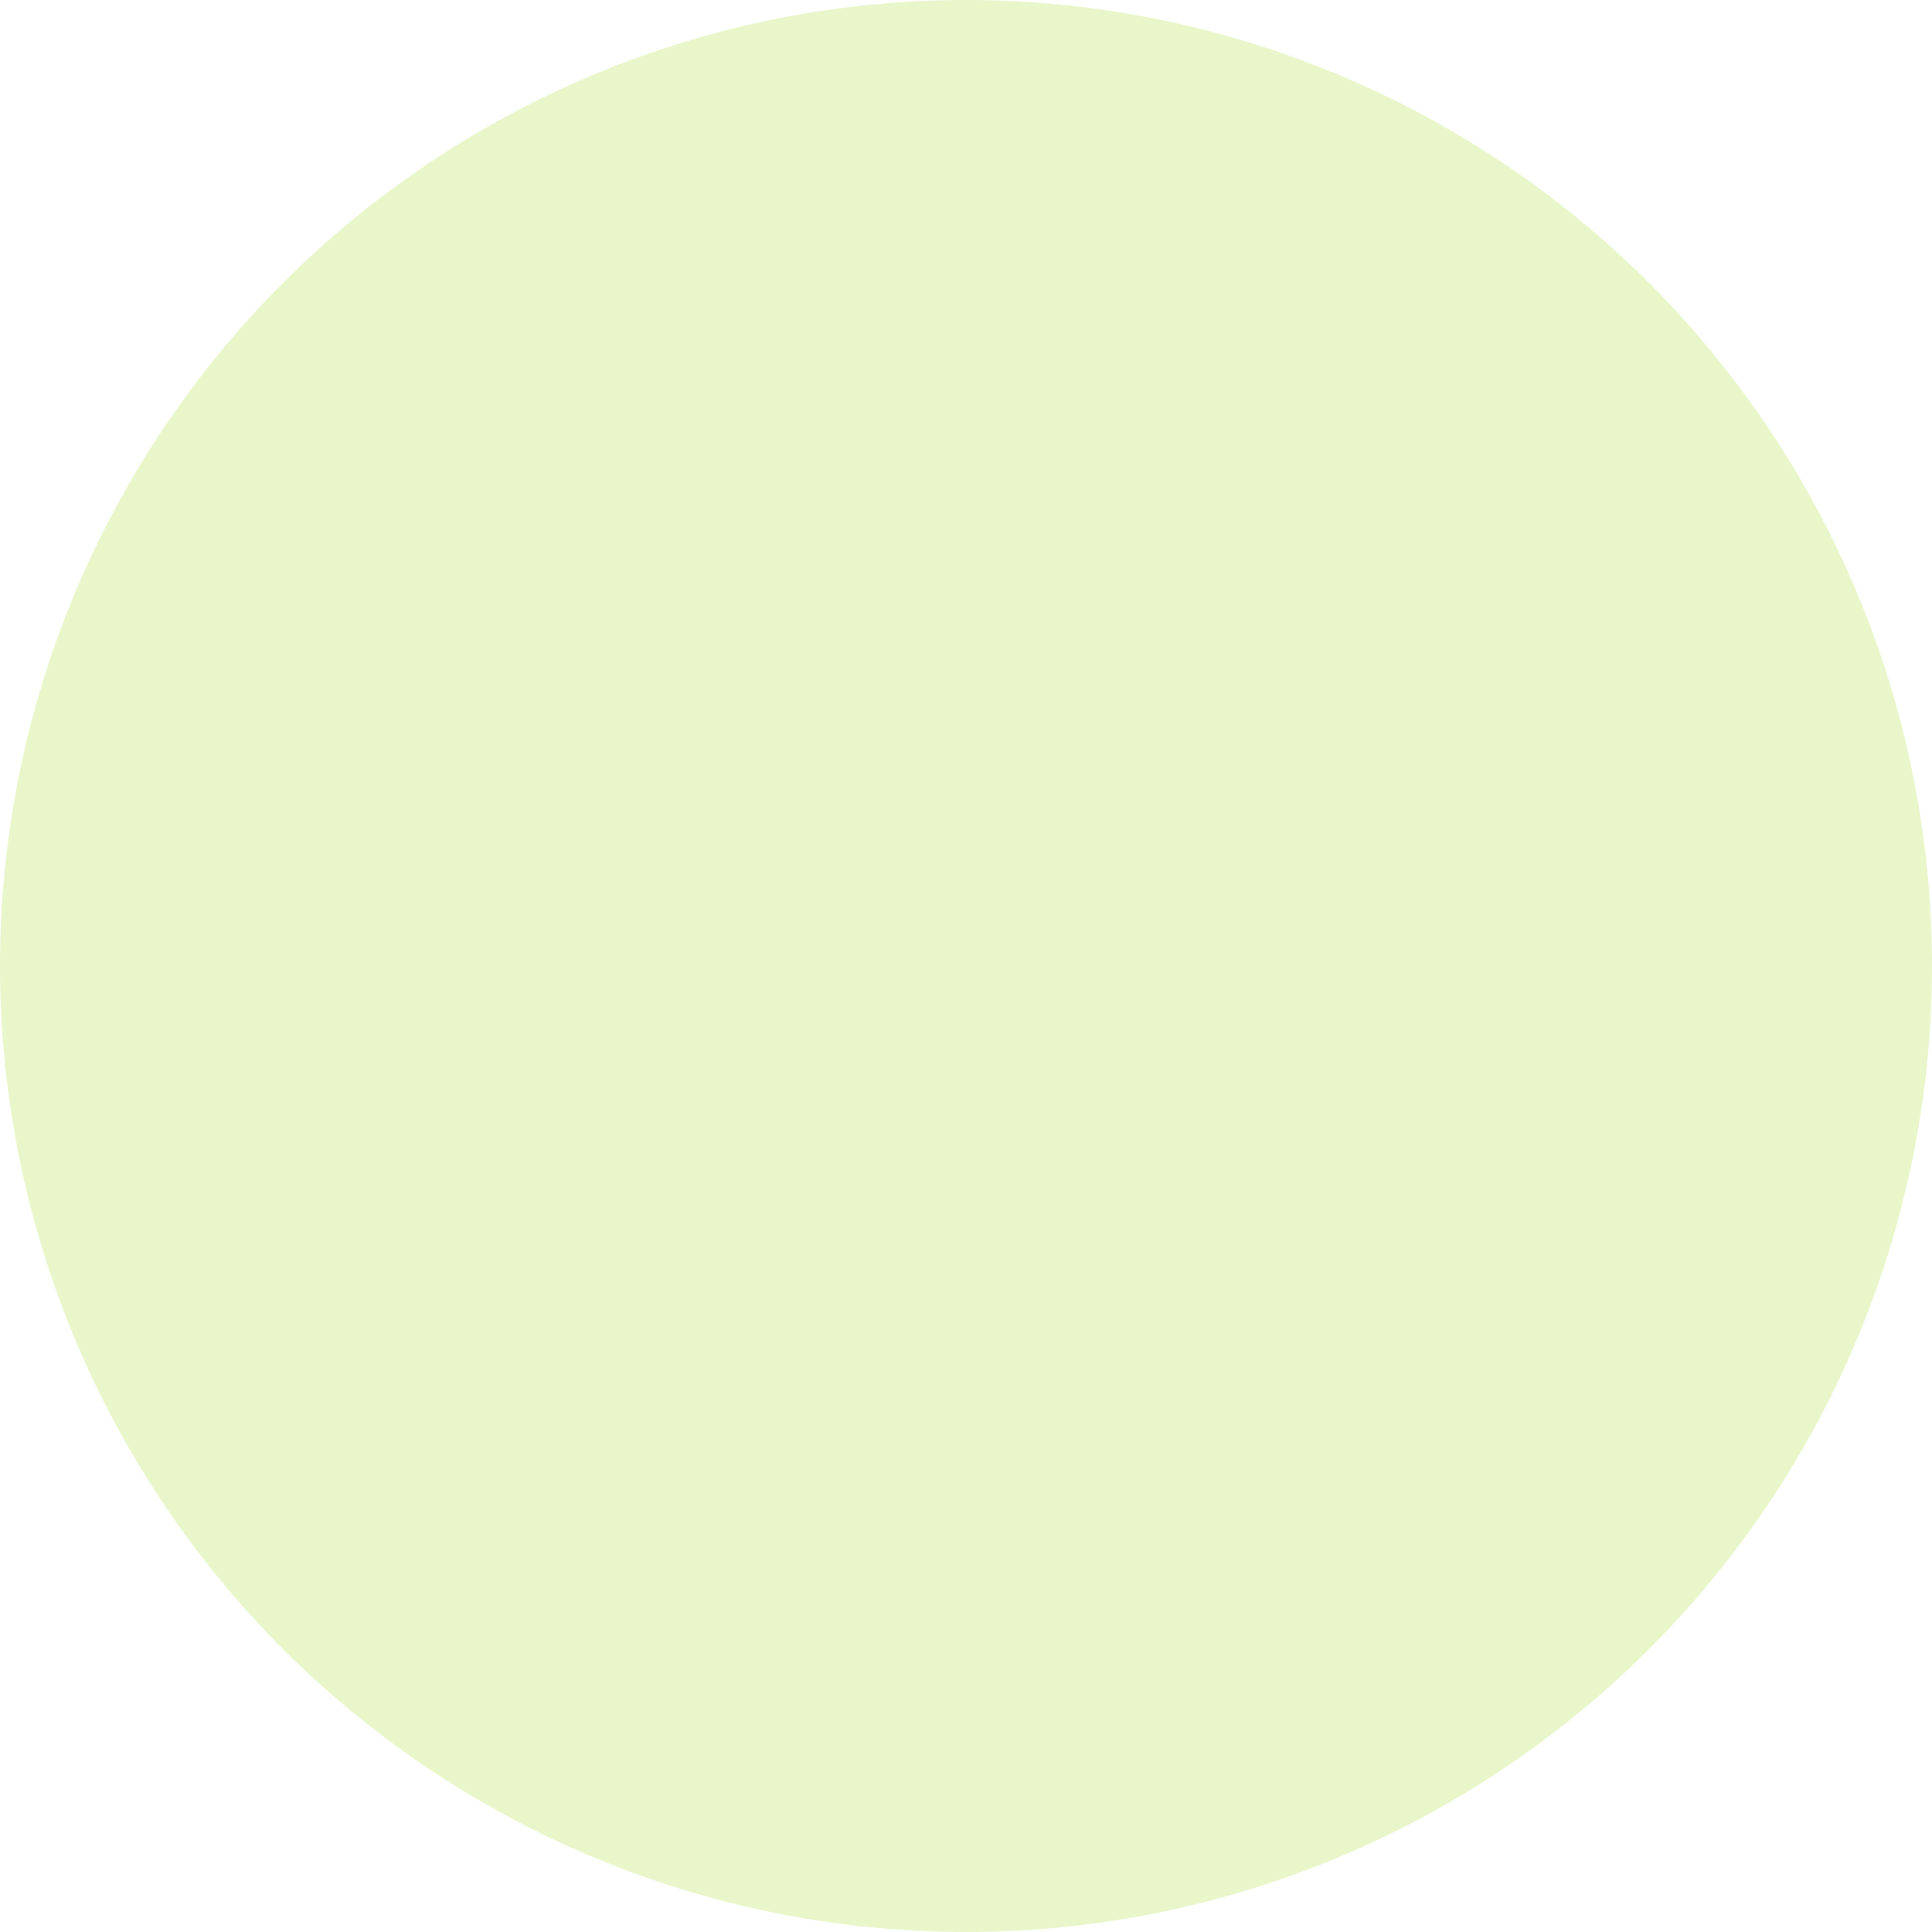 <?xml version="1.0" encoding="UTF-8"?> <svg xmlns="http://www.w3.org/2000/svg" width="1104" height="1104" viewBox="0 0 1104 1104" fill="none"> <path fill-rule="evenodd" clip-rule="evenodd" d="M1104 551.999L1103.97 557.519L1103.89 563.038L1103.75 568.556L1103.56 574.073L1103.31 579.587L1103.01 585.099L1102.65 590.607L1102.23 596.112L1101.77 601.612L1101.24 607.107L1100.66 612.596L1100.03 618.08L1099.34 623.557L1098.6 629.027L1097.8 634.489L1096.95 639.943L1096.04 645.388L1095.08 650.823L1094.07 656.249L1093 661.664L1091.87 667.069L1090.7 672.462L1089.46 677.842L1088.18 683.211L1086.84 688.566L1085.45 693.907L1084 699.235L1082.5 704.547L1080.95 709.845L1079.35 715.126L1077.69 720.391L1075.98 725.64L1074.22 730.871L1072.4 736.084L1070.53 741.279L1068.62 746.454L1066.64 751.611L1064.62 756.747L1062.55 761.863L1060.43 766.958L1058.25 772.031L1056.03 777.083L1053.75 782.112L1051.42 787.118L1049.05 792.1L1046.62 797.058L1044.15 801.992L1041.62 806.901L1039.05 811.784L1036.43 816.642L1033.75 821.473L1031.04 826.277L1028.27 831.053L1025.46 835.802L1022.59 840.522L1019.68 845.214L1016.73 849.876L1013.73 854.508L1010.68 859.11L1007.59 863.682L1004.45 868.222L1001.26 872.73L998.031 877.207L994.757 881.651L991.438 886.062L988.076 890.439L984.67 894.783L981.22 899.093L977.728 903.368L974.193 907.607L970.616 911.811L966.997 915.979L963.336 920.111L959.635 924.206L955.892 928.264L952.109 932.284L948.287 936.266L944.424 940.209L940.523 944.114L936.582 947.98L932.603 951.806L928.586 955.592L924.531 959.337L920.439 963.042L916.311 966.706L912.145 970.328L907.944 973.909L903.707 977.447L899.435 980.943L895.129 984.396L890.788 987.805L886.413 991.171L882.004 994.493L877.563 997.771L873.089 1001L868.583 1004.19L864.045 1007.34L859.476 1010.43L854.877 1013.49L850.247 1016.49L845.587 1019.45L840.898 1022.36L836.18 1025.23L831.433 1028.05L826.659 1030.82L821.857 1033.54L817.028 1036.21L812.173 1038.84L807.292 1041.42L802.385 1043.95L797.453 1046.42L792.497 1048.85L787.516 1051.23L782.512 1053.56L777.485 1055.84L772.435 1058.07L767.364 1060.25L762.27 1062.38L757.156 1064.46L752.021 1066.48L746.867 1068.46L741.692 1070.38L736.499 1072.25L731.287 1074.07L726.058 1075.84L720.811 1077.55L715.547 1079.21L710.267 1080.82L704.97 1082.38L699.659 1083.88L694.333 1085.33L688.993 1086.73L683.639 1088.07L678.271 1089.36L672.891 1090.6L667.499 1091.78L662.096 1092.91L656.681 1093.98L651.256 1095L645.822 1095.97L640.377 1096.88L634.924 1097.73L629.463 1098.54L623.994 1099.28L618.517 1099.98L613.034 1100.61L607.545 1101.2L602.05 1101.73L596.551 1102.2L591.047 1102.62L585.539 1102.98L580.027 1103.29L574.513 1103.54L568.997 1103.74L563.478 1103.88L557.959 1103.97L552.439 1104L546.919 1103.98L541.4 1103.9L535.882 1103.76L530.365 1103.58L524.85 1103.33L519.338 1103.03L513.83 1102.68L508.325 1102.27L502.824 1101.8L497.329 1101.29L491.839 1100.71L486.355 1100.08L480.877 1099.4L475.407 1098.66L469.944 1097.87L464.49 1097.02L459.044 1096.12L453.608 1095.16L448.181 1094.15L442.765 1093.08L437.36 1091.96L431.966 1090.79L426.584 1089.56L421.215 1088.28L415.859 1086.95L410.516 1085.56L405.187 1084.12L399.874 1082.62L394.575 1081.08L389.292 1079.47L384.026 1077.82L378.776 1076.12L373.544 1074.36L368.329 1072.55L363.133 1070.68L357.956 1068.77L352.798 1066.8L347.66 1064.78L342.542 1062.72L337.446 1060.6L332.37 1058.42L327.317 1056.2L322.286 1053.93L317.279 1051.61L312.294 1049.24L307.334 1046.82L302.398 1044.34L297.487 1041.82L292.602 1039.25L287.742 1036.64L282.909 1033.97L278.103 1031.25L273.324 1028.49L268.574 1025.68L263.851 1022.82L259.157 1019.92L254.493 1016.97L249.858 1013.97L245.254 1010.92L240.68 1007.83L236.137 1004.7L231.626 1001.52L227.147 998.289L222.7 995.018L218.287 991.703L213.906 988.344L209.56 984.941L205.248 981.495L200.97 978.007L196.728 974.475L192.521 970.901L188.35 967.286L184.215 963.628L180.117 959.93L176.057 956.191L172.034 952.411L168.048 948.592L164.102 944.732L160.194 940.834L156.325 936.896L152.496 932.92L148.707 928.906L144.958 924.855L141.25 920.766L137.583 916.64L133.957 912.478L130.373 908.279L126.832 904.045L123.333 899.776L119.876 895.472L116.463 891.134L113.094 886.761L109.768 882.356L106.487 877.917L103.25 873.446L100.058 868.942L96.911 864.407L93.81 859.84L90.754 855.243L87.745 850.616L84.782 845.958L81.866 841.271L78.997 836.556L76.175 831.812L73.401 827.039L70.674 822.24L67.996 817.413L65.366 812.56L62.785 807.681L60.252 802.776L57.769 797.846L55.336 792.891L52.952 787.913L50.617 782.91L48.333 777.885L46.1 772.837L43.917 767.767L41.784 762.676L39.703 757.563L37.673 752.43L35.695 747.277L33.768 742.104L31.893 736.912L30.07 731.702L28.299 726.474L26.58 721.228L24.914 715.966L23.301 710.687L21.74 705.392L20.233 700.082L18.779 694.757L17.378 689.418L16.03 684.064L14.737 678.698L13.496 673.319L12.31 667.928L11.178 662.526L10.1 657.112L9.076 651.688L8.106 646.254L7.191 640.81L6.33 635.358L5.523 629.897L4.772 624.429L4.075 618.953L3.433 613.47L2.845 607.982L2.313 602.487L1.836 596.988L1.413 591.484L1.046 585.976L0.734 580.465L0.477 574.951L0.275 569.435L0.128 563.917L0.036 558.398L0 552.878L0.019 547.358L0.093 541.838L0.222 536.32L0.406 530.803L0.646 525.288L0.941 519.776L1.29 514.267L1.695 508.762L2.155 503.261L2.67 497.766L3.24 492.275L3.864 486.791L4.544 481.313L5.278 475.842L6.067 470.378L6.91 464.923L7.808 459.477L8.761 454.039L9.768 448.612L10.829 443.195L11.944 437.789L13.113 432.394L14.336 427.011L15.613 421.641L16.943 416.284L18.327 410.94L19.764 405.61L21.254 400.295L22.798 394.996L24.394 389.712L26.044 384.444L27.745 379.193L29.5 373.959L31.306 368.743L33.165 363.545L35.075 358.366L37.037 353.207L39.051 348.067L41.116 342.948L43.232 337.85L45.399 332.773L47.616 327.718L49.884 322.685L52.203 317.676L54.571 312.69L56.989 307.727L59.456 302.79L61.973 297.877L64.538 292.989L67.153 288.128L69.816 283.292L72.527 278.484L75.286 273.703L78.093 268.95L80.947 264.225L83.848 259.529L86.796 254.862L89.791 250.225L92.832 245.618L95.918 241.042L99.051 236.497L102.228 231.983L105.451 227.501L108.718 223.052L112.03 218.636L115.385 214.253L118.784 209.904L122.227 205.589L125.713 201.309L129.241 197.063L132.811 192.853L136.423 188.68L140.077 184.542L143.772 180.441L147.508 176.378L151.285 172.352L155.101 168.364L158.957 164.414L162.853 160.503L166.787 156.631L170.76 152.799L174.771 149.006L178.82 145.254L182.906 141.543L187.029 137.872L191.188 134.244L195.384 130.656L199.615 127.111L203.881 123.609L208.183 120.149L212.518 116.733L216.888 113.36L221.291 110.03L225.727 106.746L230.196 103.505L234.697 100.31L239.229 97.159L243.793 94.054L248.388 90.995L253.013 87.982L257.668 85.016L262.353 82.096L267.066 79.223L271.808 76.397L276.578 73.619L281.376 70.889L286.2 68.207L291.051 65.573L295.928 62.988L300.831 60.451L305.759 57.964L310.712 55.527L315.688 53.139L320.689 50.8L325.712 48.513L330.758 46.275L335.827 44.088L340.916 41.952L346.027 39.866L351.159 37.832L356.311 35.849L361.482 33.918L366.672 32.039L371.881 30.212L377.108 28.437L382.352 26.714L387.613 25.044L392.891 23.426L398.184 21.862L403.493 20.35L408.817 18.892L414.155 17.487L419.507 16.135L424.872 14.837L430.25 13.592L435.64 12.402L441.042 11.265L446.455 10.183L451.878 9.154L457.312 8.18L462.754 7.261L468.206 6.395L473.666 5.585L479.134 4.829L484.609 4.127L490.091 3.481L495.58 2.889L501.073 2.353L506.572 1.871L512.076 1.444L517.583 1.072L523.094 0.756L528.608 0.494L534.124 0.288L539.642 0.137L545.161 0.041L550.681 0L556.201 0.014L561.72 0.084L567.239 0.209L572.756 0.389L578.271 0.624L583.783 0.914L589.293 1.26L594.798 1.66L600.299 2.116L605.795 2.626L611.286 3.191L616.771 3.812L622.25 4.487L627.721 5.217L633.185 6.001L638.641 6.84L644.088 7.734L649.526 8.682L654.955 9.685L660.372 10.741L665.78 11.852L671.175 13.017L676.559 14.236L681.93 15.508L687.289 16.834L692.633 18.214L697.964 19.647L703.28 21.133L708.581 22.672L713.867 24.265L719.136 25.91L724.388 27.607L729.623 29.357L734.841 31.16L740.04 33.014L745.22 34.92L750.381 36.878L755.523 38.888L760.644 40.949L765.743 43.061L770.822 45.224L775.879 47.437L780.913 49.701L785.925 52.015L790.913 54.38L795.877 56.794L800.817 59.257L805.731 61.77L810.621 64.332L815.485 66.942L820.322 69.601L825.133 72.308L829.916 75.064L834.671 77.867L839.398 80.717L844.097 83.615L848.766 86.559L853.405 89.55L858.014 92.587L862.593 95.67L867.141 98.799L871.657 101.973L876.141 105.192L880.593 108.455L885.012 111.763L889.398 115.116L893.75 118.511L898.067 121.95L902.35 125.433L906.598 128.957L910.811 132.524L914.988 136.133L919.128 139.784L923.232 143.476L927.299 147.209L931.328 150.982L935.319 154.795L939.272 158.648L943.186 162.54L947.061 166.472L950.896 170.441L954.692 174.449L958.447 178.495L962.162 182.578L965.835 186.698L969.467 190.855L973.058 195.047L976.606 199.276L980.112 203.539L983.575 207.838L986.995 212.171L990.372 216.538L993.705 220.938L996.993 225.372L1000.24 229.838L1003.44 234.336L1006.59 238.866L1009.7 243.428L1012.76 248.02L1015.78 252.643L1018.75 257.296L1021.67 261.978L1024.55 266.689L1027.38 271.429L1030.16 276.196L1032.89 280.992L1035.58 285.814L1038.22 290.663L1040.81 295.538L1043.35 300.439L1045.84 305.365L1048.28 310.316L1050.67 315.29L1053.01 320.289L1055.31 325.311L1057.55 330.355L1059.74 335.421L1061.88 340.509L1063.97 345.619L1066.01 350.749L1067.99 355.899L1069.93 361.068L1071.81 366.257L1073.64 371.464L1075.42 376.69L1077.15 381.933L1078.82 387.193L1080.45 392.469L1082.01 397.761L1083.53 403.069L1084.99 408.392L1086.4 413.729L1087.76 419.08L1089.06 424.444L1090.31 429.821L1091.5 435.21L1092.64 440.611L1093.73 446.022L1094.76 451.445L1095.74 456.878L1096.67 462.32L1097.54 467.771L1098.35 473.23L1099.11 478.698L1099.82 484.172L1100.47 489.654L1101.06 495.141L1101.61 500.635L1102.09 506.133L1102.52 511.637L1102.9 517.144L1103.22 522.654L1103.49 528.168L1103.7 533.684L1103.85 539.202L1103.95 544.721L1104 550.24L1104 551.999Z" fill="url(#paint0_linear_17_146)" fill-opacity="0.3"></path> <defs> <linearGradient id="paint0_linear_17_146" x1="-570.271" y1="83.867" x2="-730.903" y2="-1008.38" gradientUnits="userSpaceOnUse"> <stop stop-color="#B3E34F"></stop> <stop offset="1" stop-color="#9159C2"></stop> </linearGradient> </defs> </svg> 